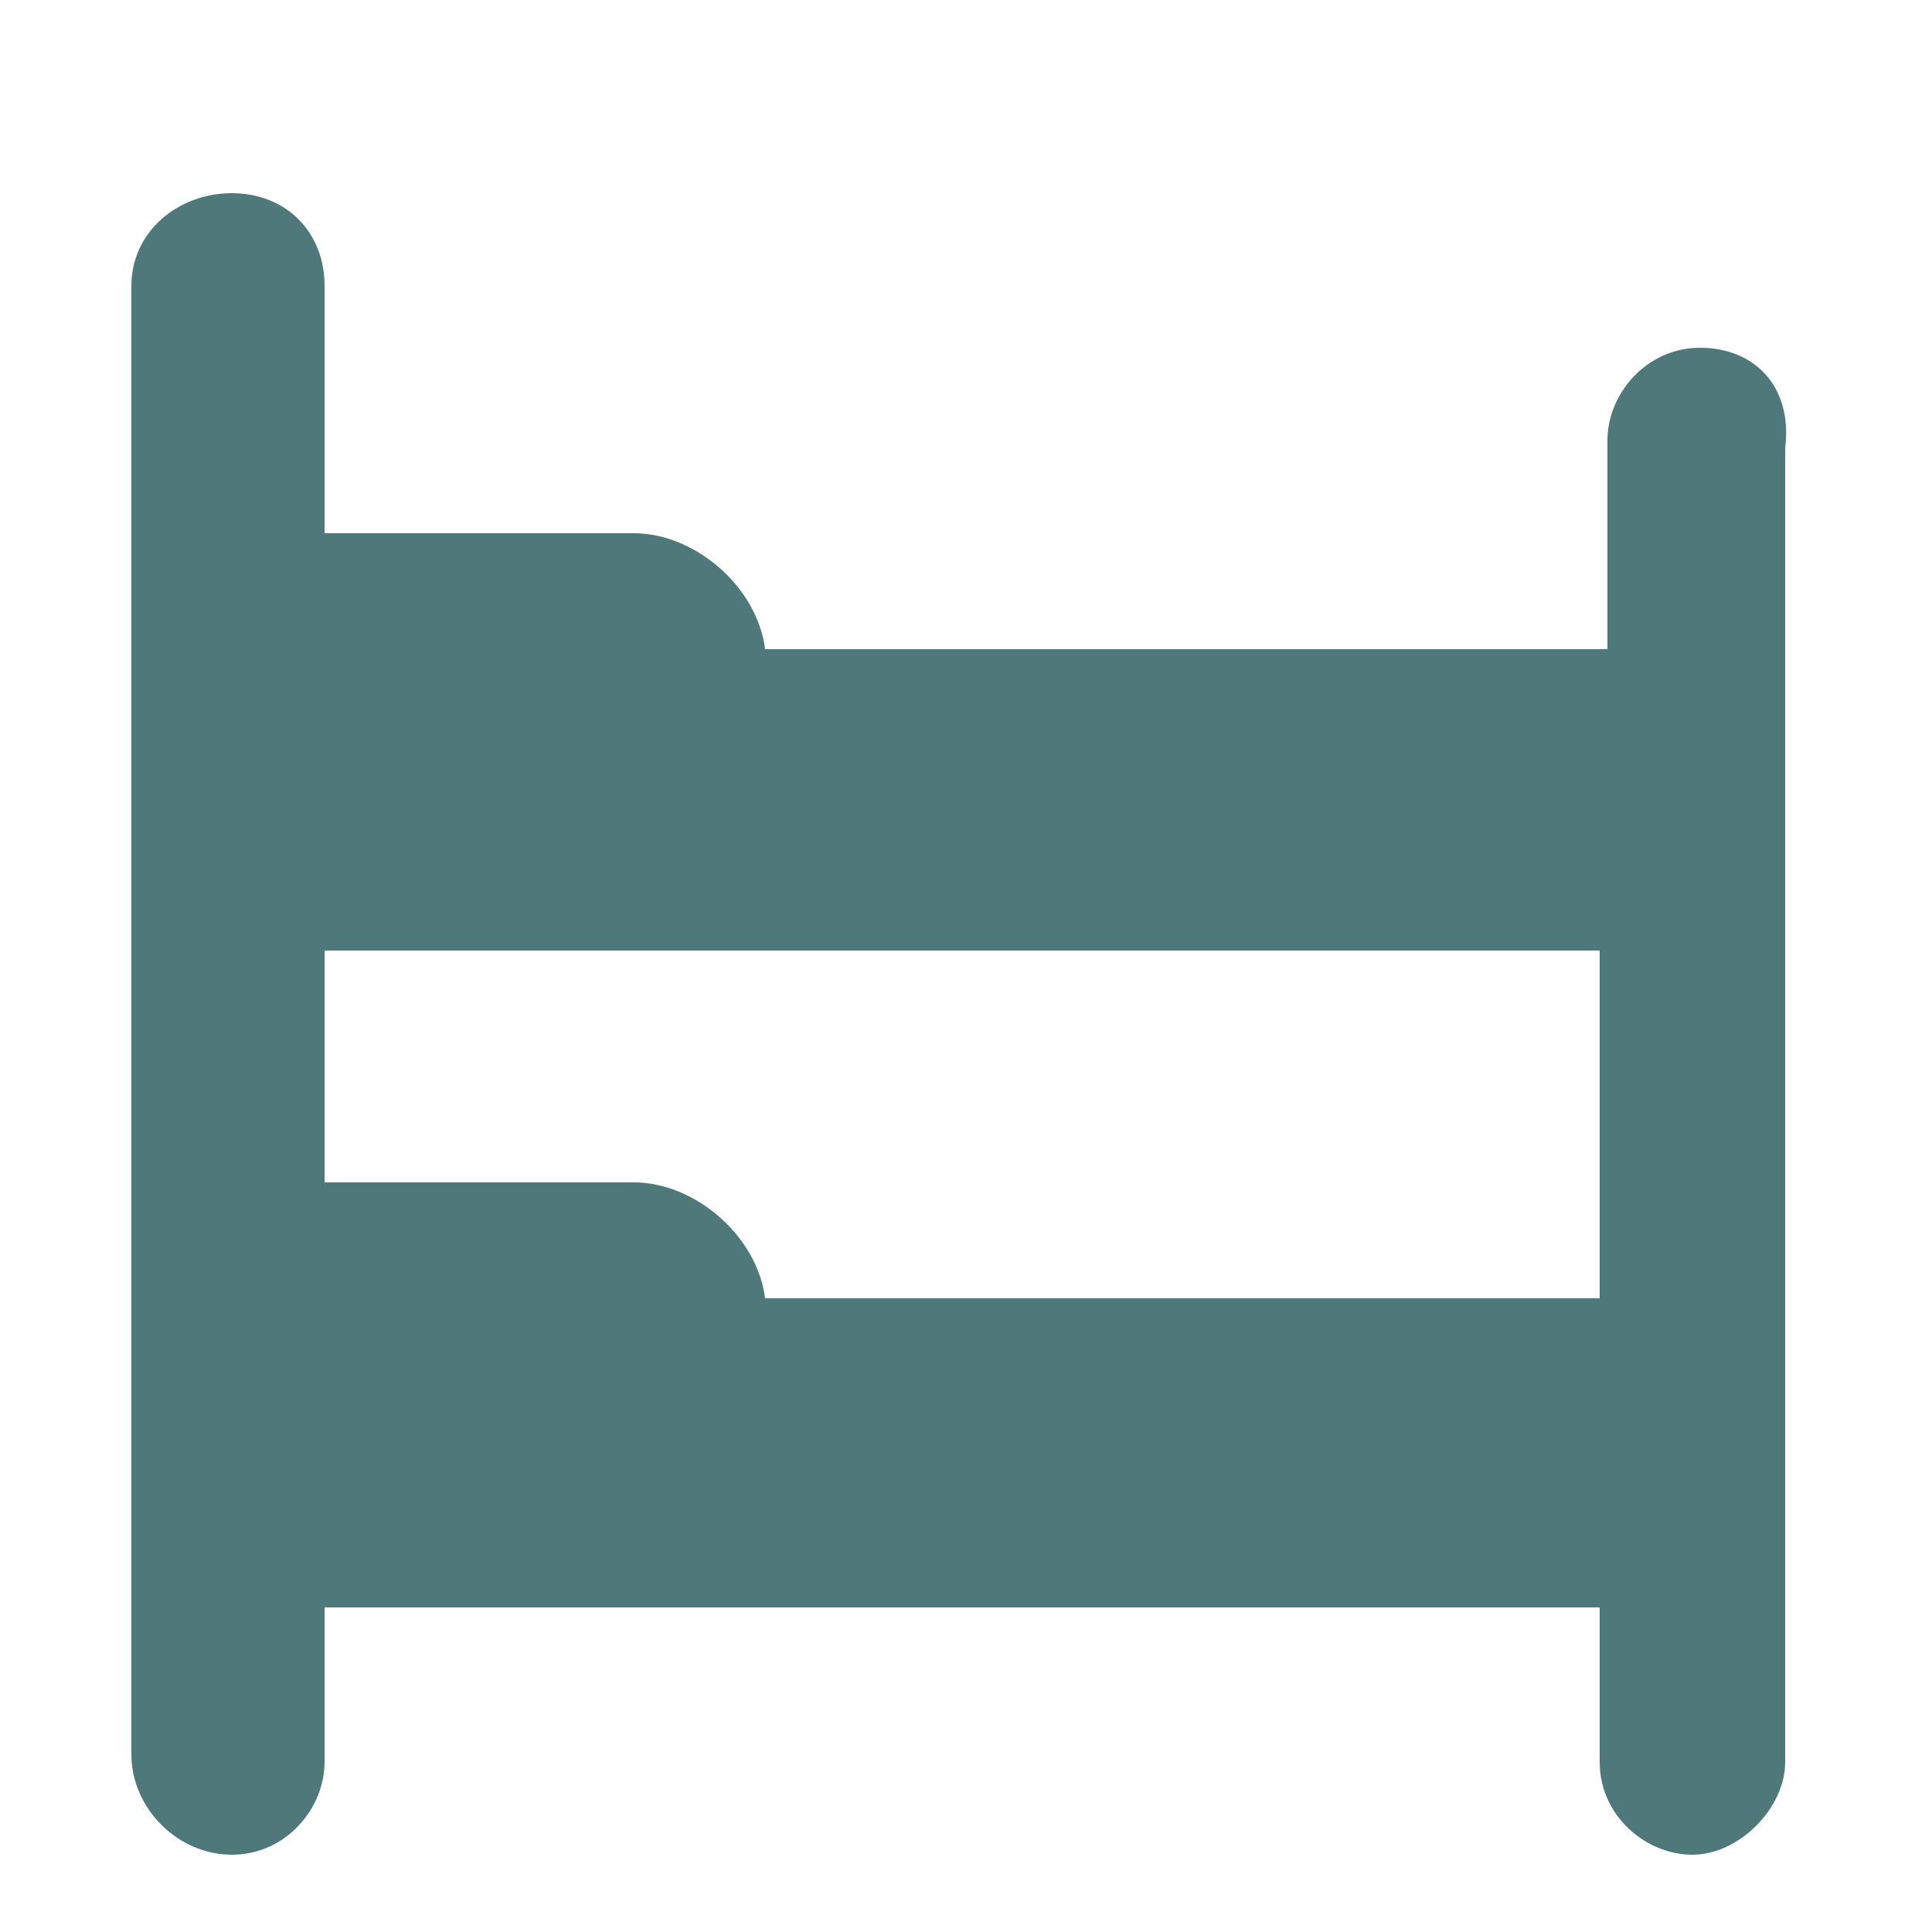 <?xml version="1.0" encoding="utf-8"?>
<!-- Generator: Adobe Illustrator 25.2.1, SVG Export Plug-In . SVG Version: 6.00 Build 0)  -->
<svg version="1.1" id="Laag_1" xmlns="http://www.w3.org/2000/svg" xmlns:xlink="http://www.w3.org/1999/xlink" x="0px" y="0px"
	 viewBox="0 0 25 25" style="enable-background:new 0 0 25 25;" xml:space="preserve">
<style type="text/css">
	.st0{fill:#4E7879;}
</style>
<path class="st0" d="M22,4.5c-0.7,0-1.2,0.6-1.2,1.2v2.7H9.9C9.8,7.6,9,6.9,8.2,6.9h-4V3.7C4.2,3,3.7,2.5,3,2.5S1.7,3,1.7,3.7v19
	C1.7,23.4,2.3,24,3,24s1.2-0.6,1.2-1.2v-2h16.5v2c0,0.7,0.6,1.2,1.2,1.2s1.2-0.6,1.2-1.2v-17C23.2,5,22.7,4.5,22,4.5z M9.9,16.8
	C9.8,16,9,15.3,8.2,15.3h-4v-3h16.5v4.5H9.9z"/>
</svg>
